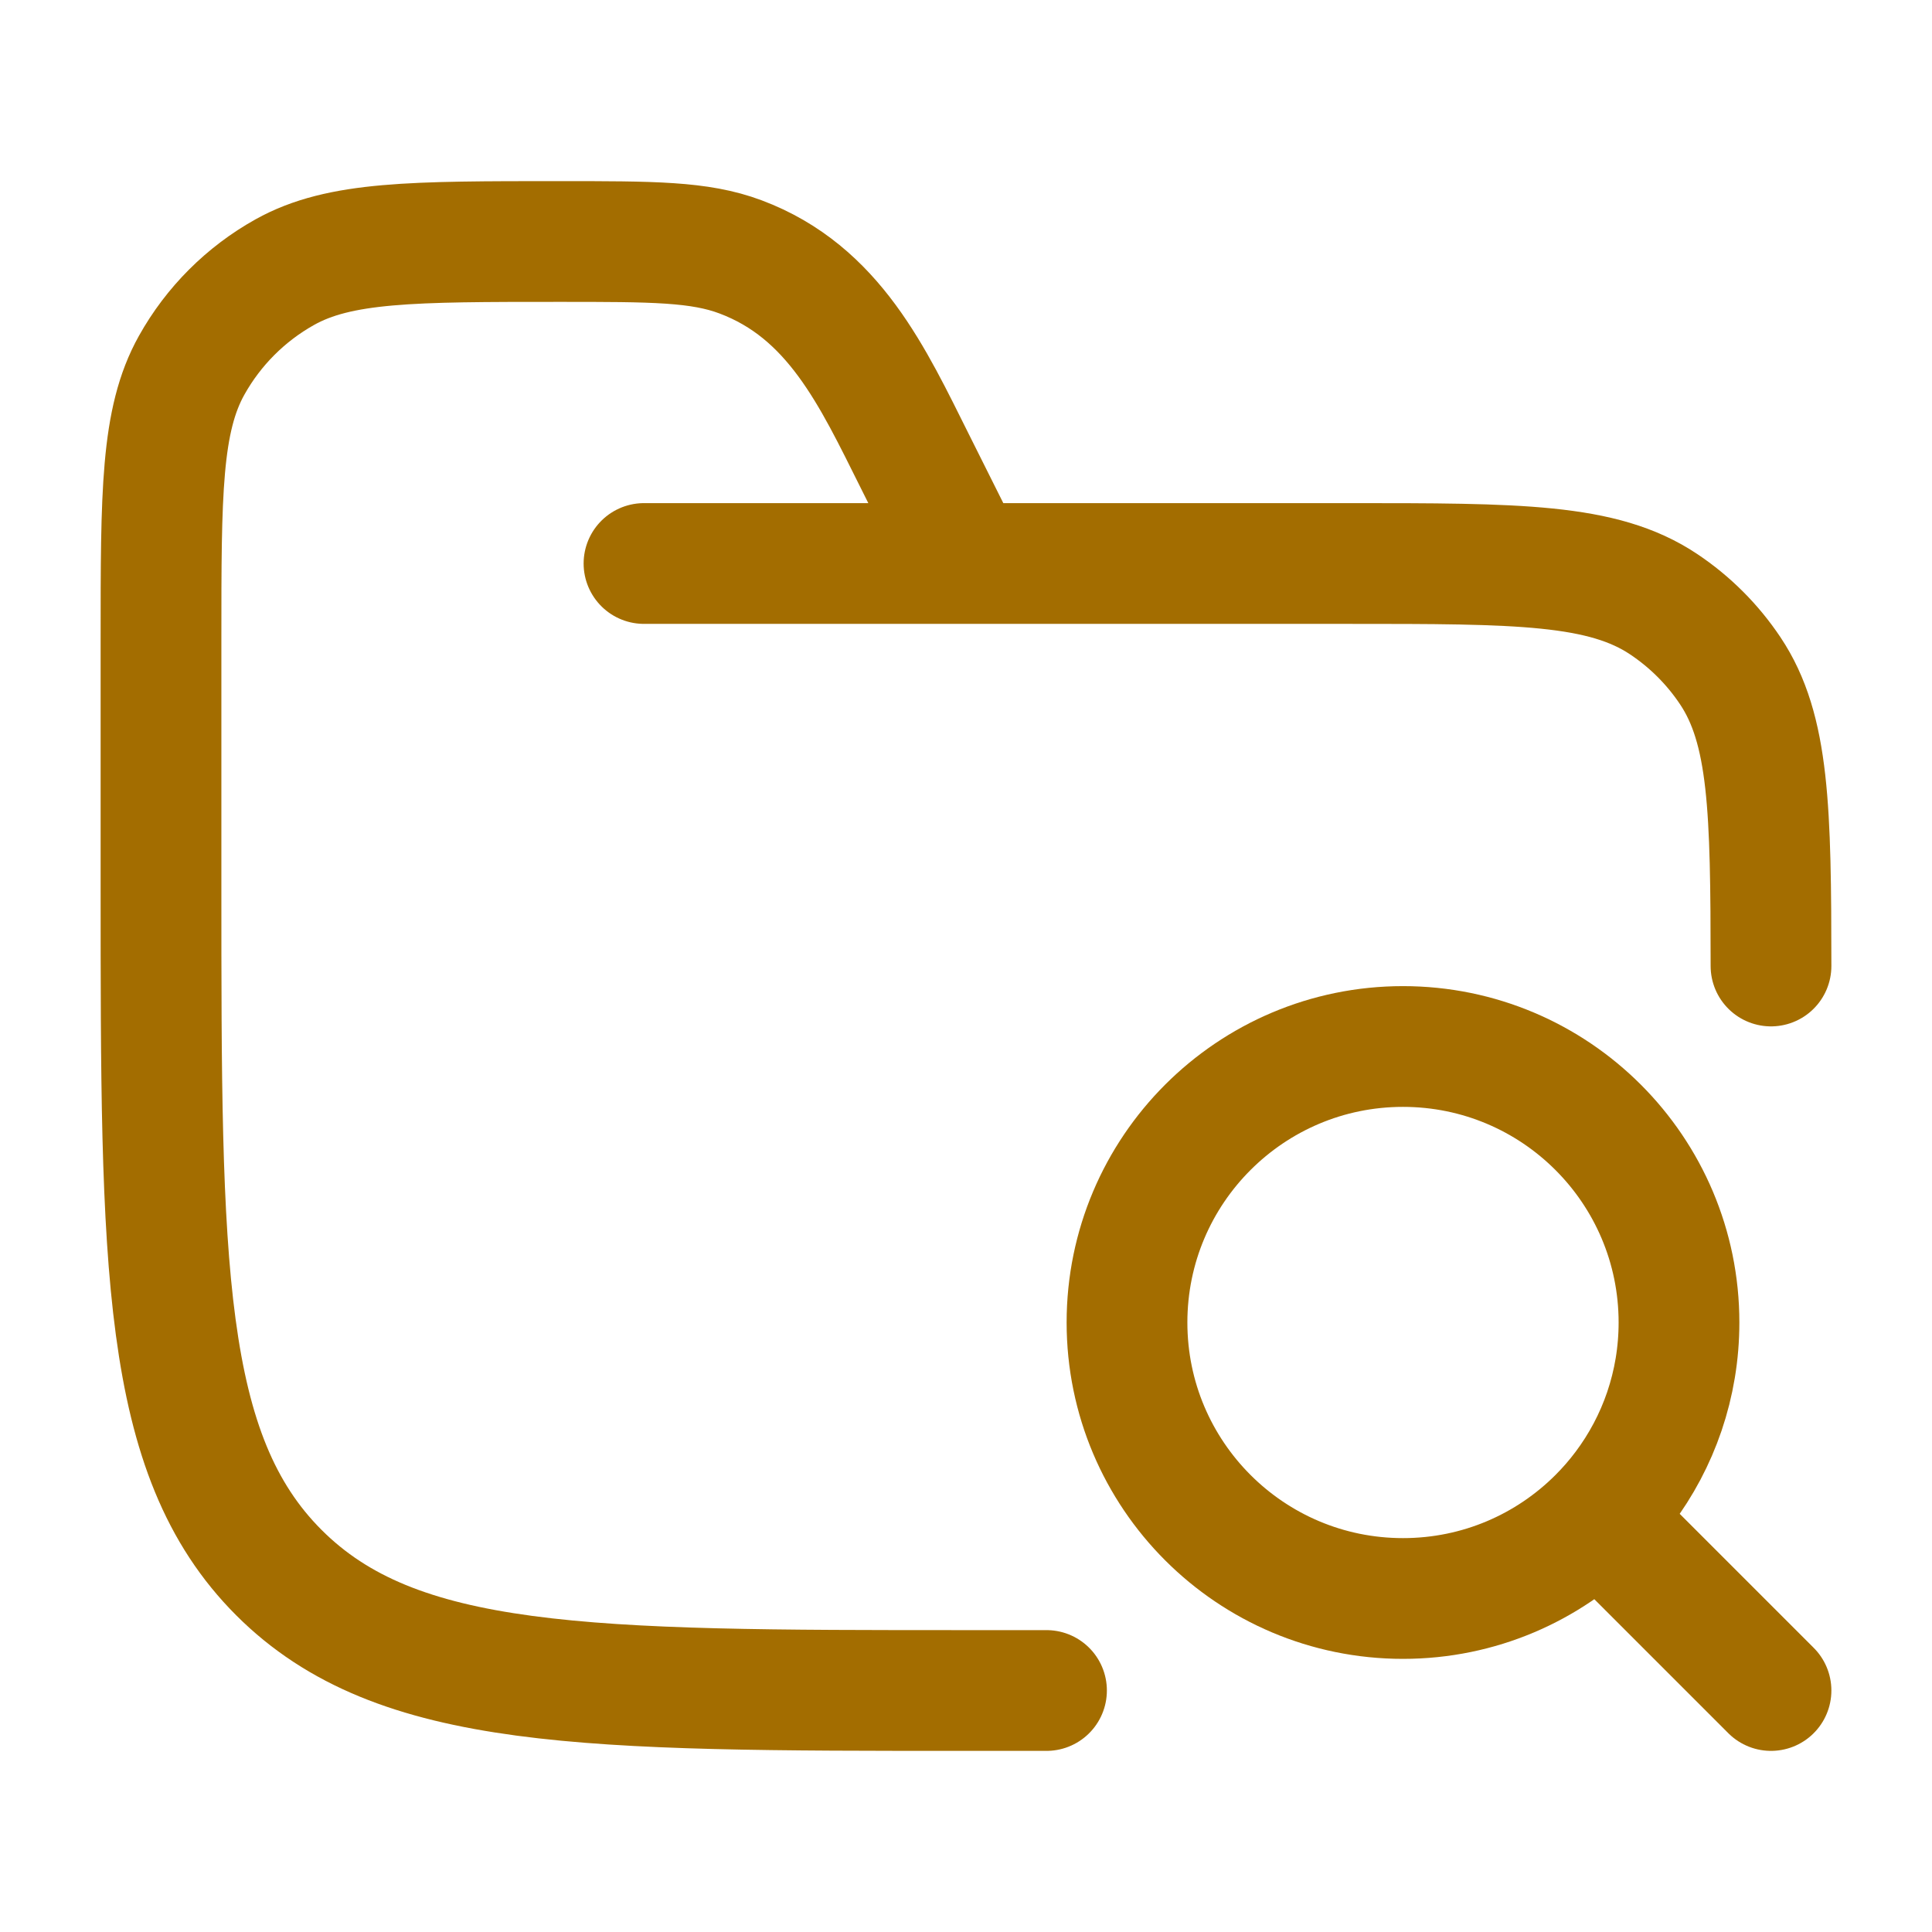 <svg width="48" height="48" viewBox="0 0 48 48" fill="none" xmlns="http://www.w3.org/2000/svg">
<path d="M26 42H24C14.572 42 9.858 42 6.929 39.071C4 36.142 4 31.428 4 22V15.889C4 12.256 4 10.439 4.761 9.076C5.303 8.105 6.105 7.303 7.076 6.761C8.439 6 10.256 6 13.889 6C16.216 6 17.38 6 18.398 6.382C20.724 7.254 21.684 9.367 22.733 11.466L24 14M16 14H33.5C37.713 14 39.82 14 41.333 15.011C41.989 15.449 42.551 16.011 42.989 16.667C43.959 18.119 43.998 20.118 44 24" stroke="#A36D00" stroke-width="3" stroke-linecap="round"/>
<path d="M44 42L39.706 37.706M39.706 37.706C39.935 37.477 40.148 37.232 40.343 36.972C41.204 35.826 41.714 34.401 41.714 32.857C41.714 29.07 38.644 26 34.857 26C31.07 26 28 29.07 28 32.857C28 36.644 31.07 39.714 34.857 39.714C36.751 39.714 38.465 38.947 39.706 37.706Z" stroke="#A36D00" stroke-width="3" stroke-linecap="round" stroke-linejoin="round"/>
</svg>
